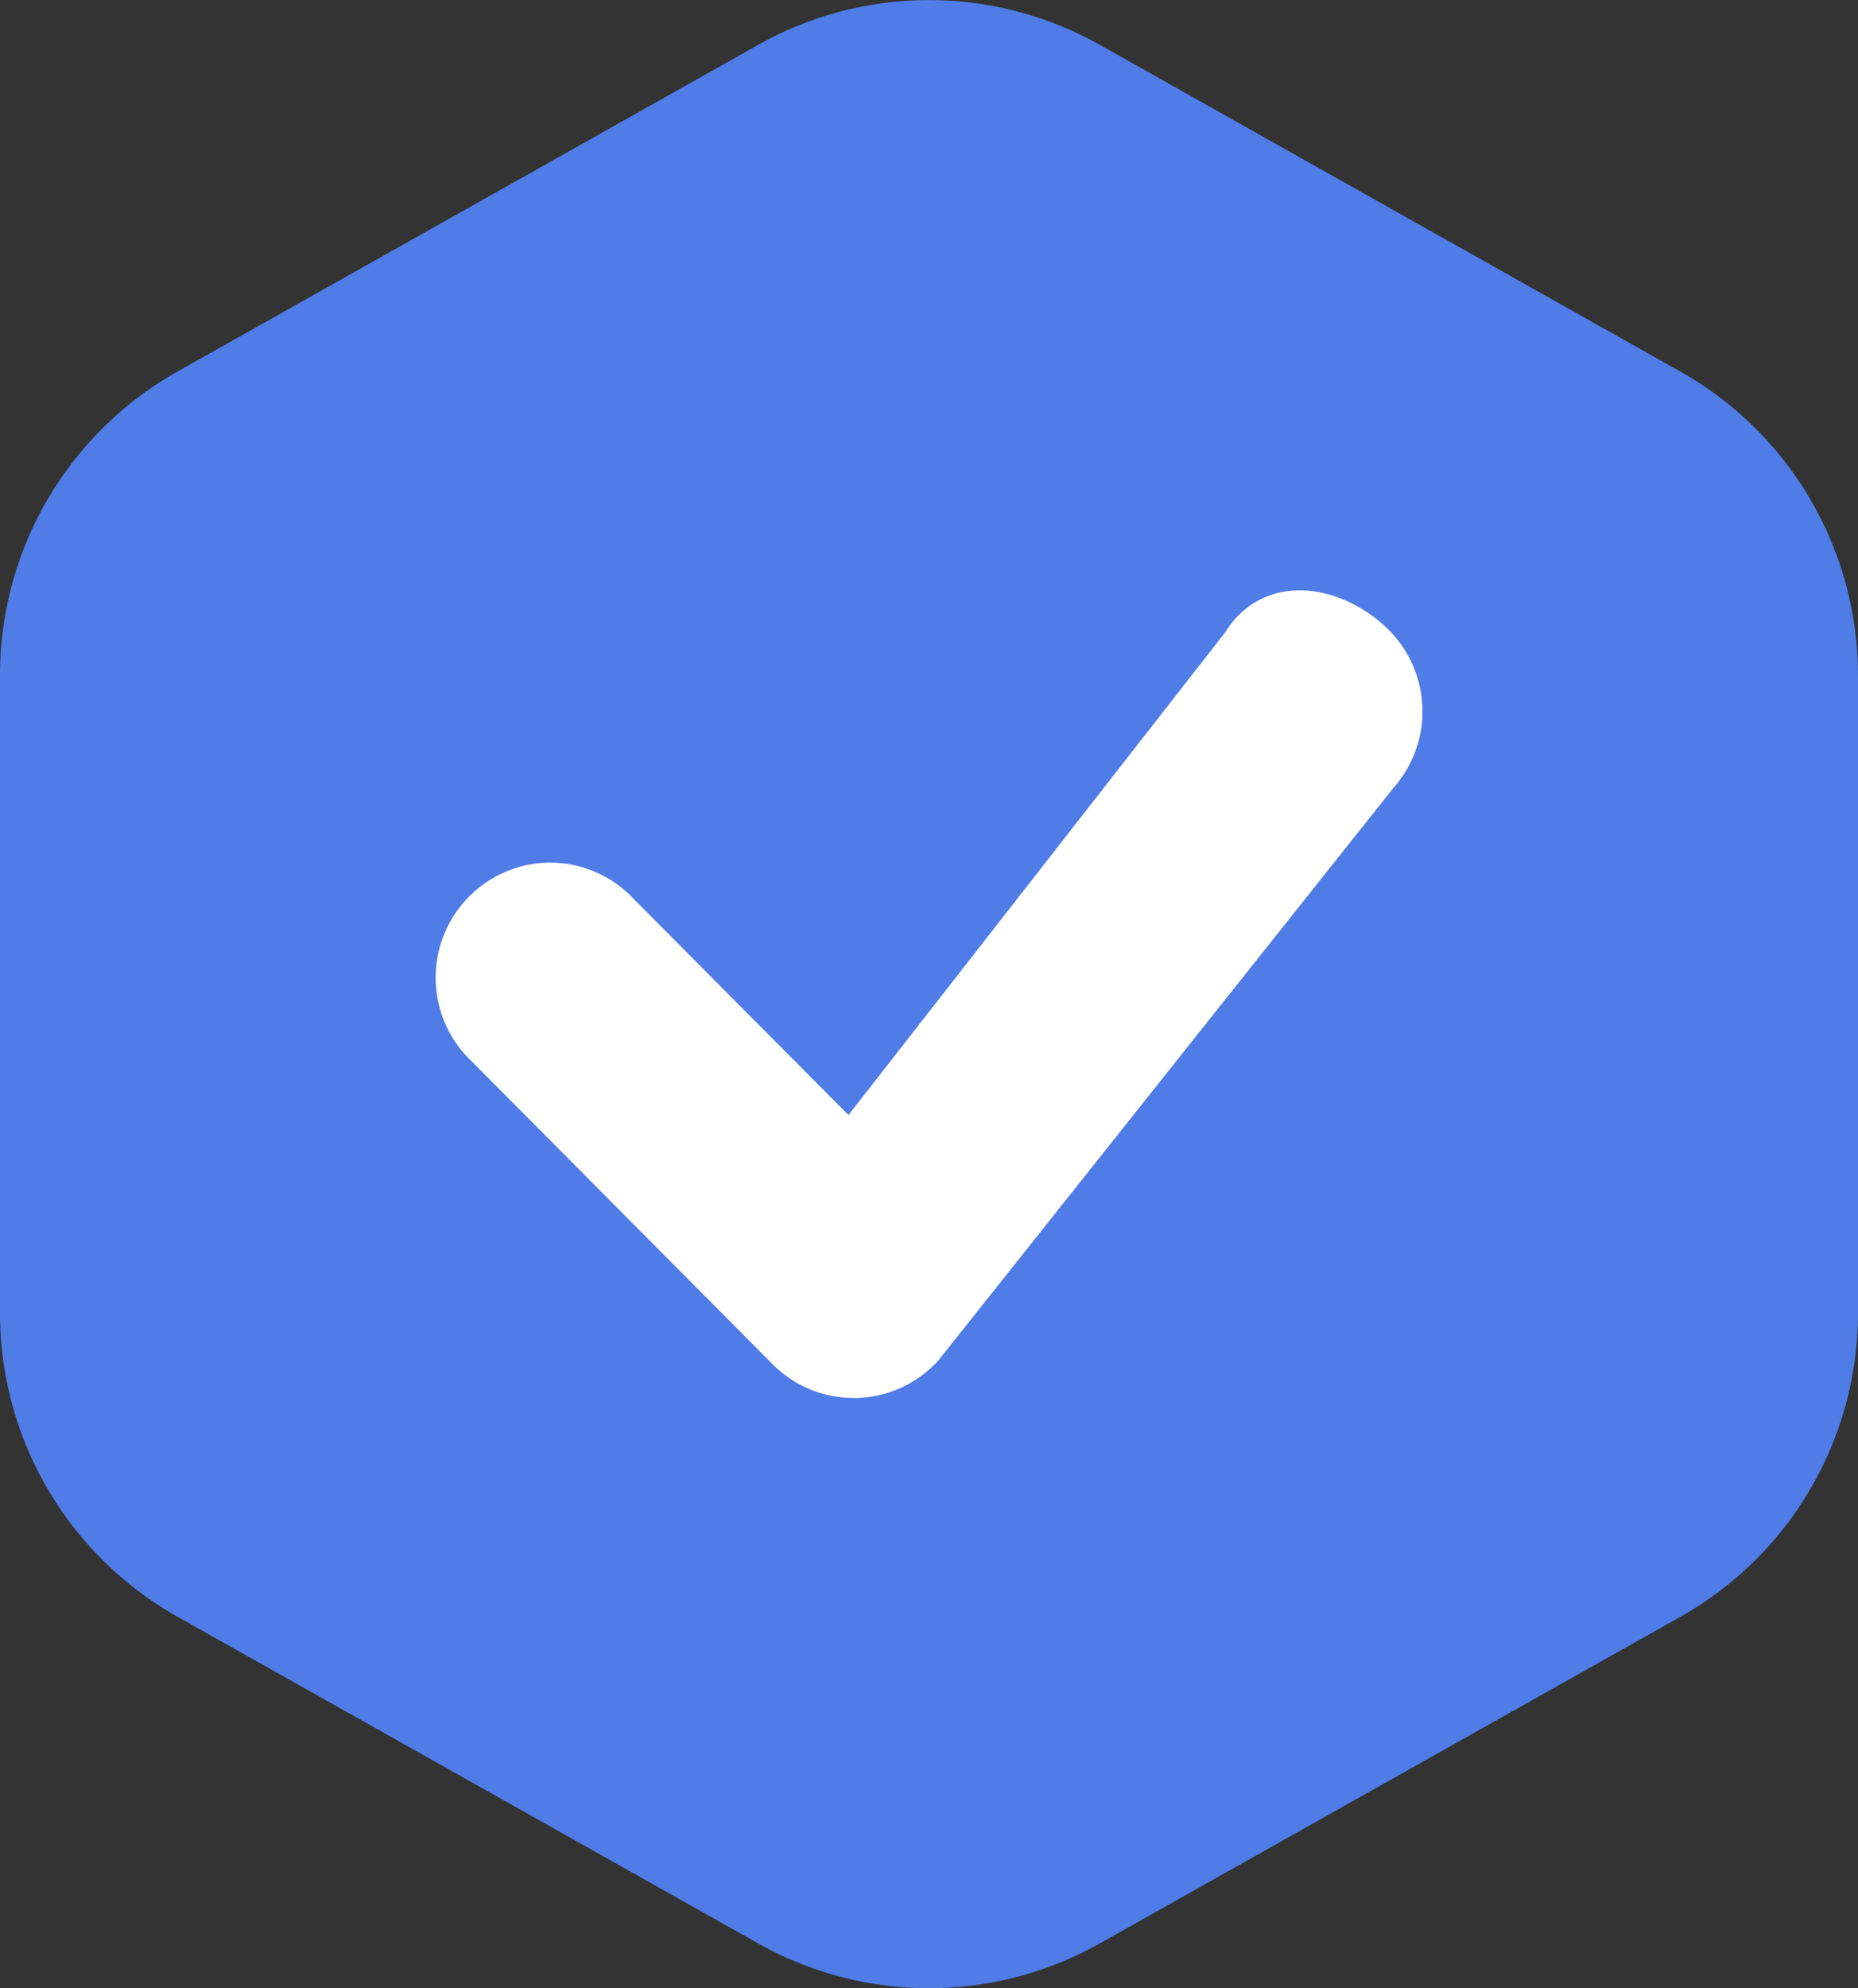<svg xmlns="http://www.w3.org/2000/svg" width="16" height="17.116"><rect width="100%" height="100%" fill="#333333" stroke="none"/><g id="check" transform="translate(.936 1.812)"><path id="패스_642" data-name="패스 642" d="M11.745 0a3 3 0 012.615 1.529l2.812 5a3 3 0 010 2.942l-2.812 5A3 3 0 0111.745 16h-5.49a3 3 0 01-2.615-1.529l-2.812-5a3 3 0 010-2.942l2.813-5A3 3 0 016.255 0z" transform="rotate(90 8.659 6.405)" fill="#4f7ce6"/><path id="패스_35" data-name="패스 35" d="M9.82 3.776c.235-.406.74-.272 1.023.008a.743.743 0 01.027 1.028L6.955 9.736a.733.733 0 01-1.06.02L3.3 7.145a.741.741 0 01.32-1.258.733.733 0 01.721.213l2.052 2.064L9.8 3.8l.02-.022z" fill="#fff" stroke="#fff" stroke-width=".5"/></g></svg>